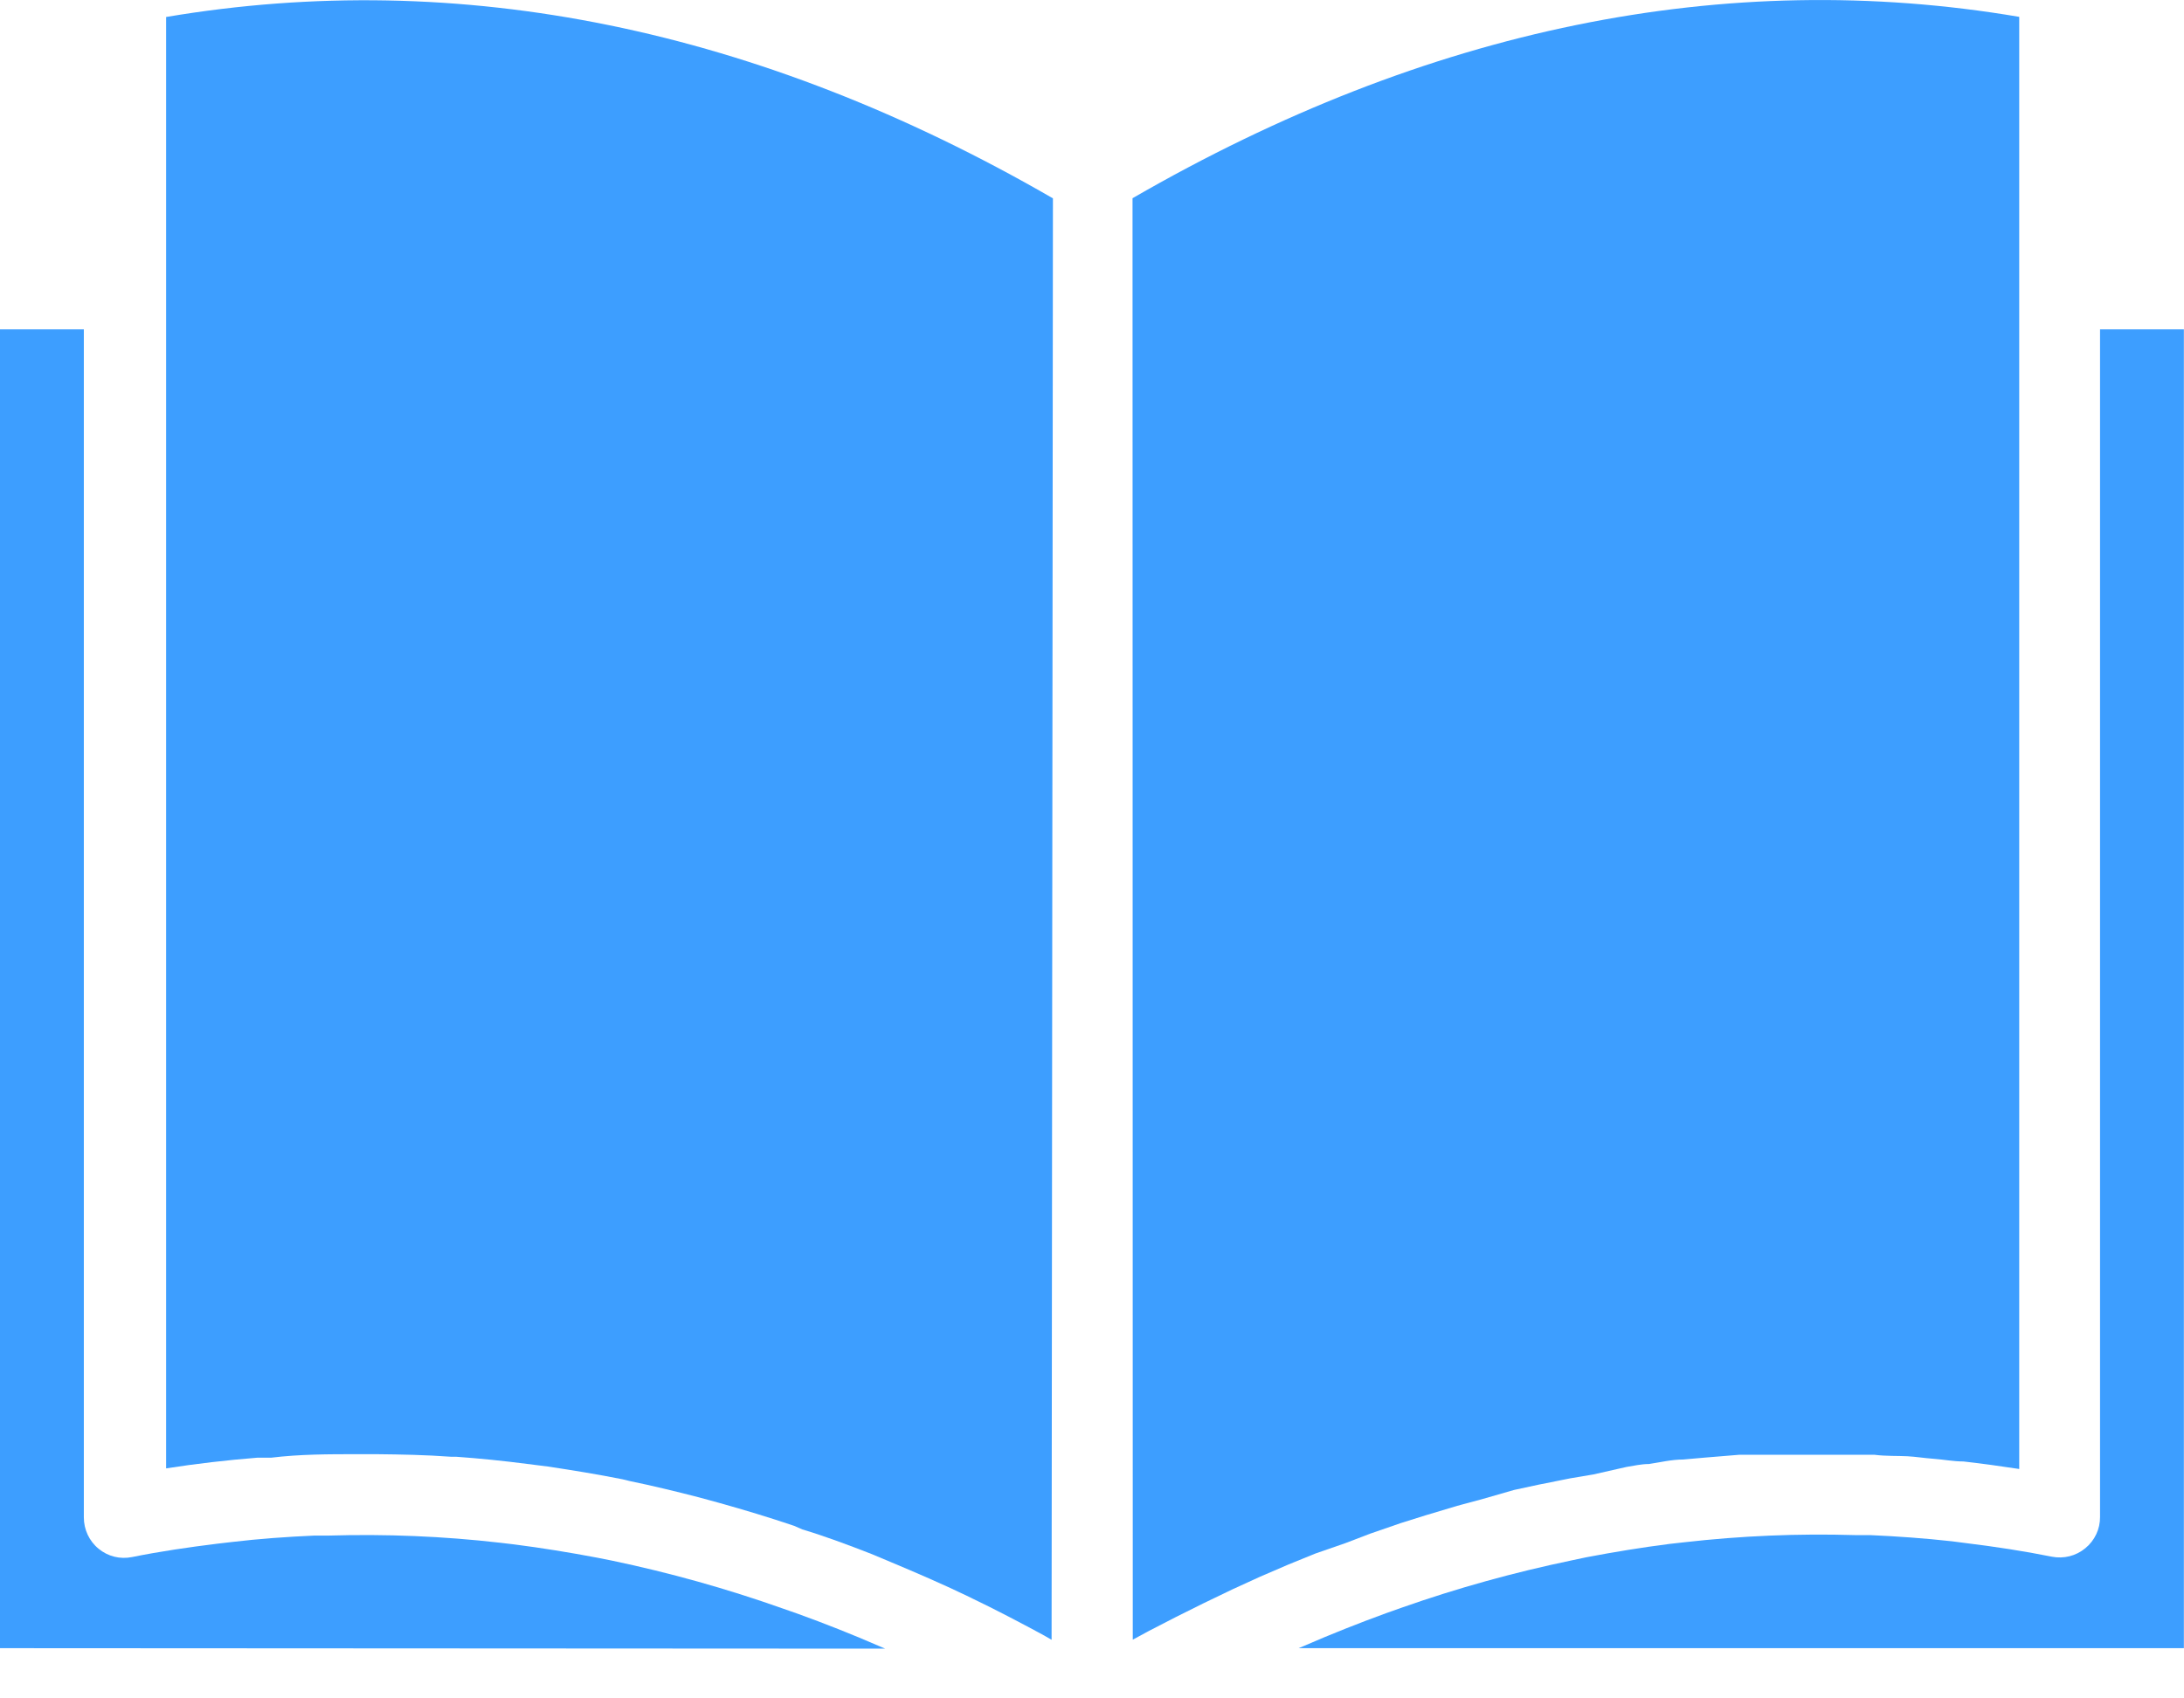 <svg width="18" height="14" viewBox="0 0 18 14" fill="none" xmlns="http://www.w3.org/2000/svg">
<path d="M0 13.586V2.715H0.691V12.508C0.691 12.608 0.735 12.703 0.812 12.766C0.889 12.83 0.99 12.855 1.088 12.835C1.321 12.788 1.555 12.754 1.79 12.725L1.91 12.711C2.137 12.684 2.365 12.668 2.59 12.658H2.708C3.18 12.644 3.652 12.663 4.122 12.717L4.24 12.731C4.467 12.76 4.694 12.797 4.921 12.84L5.042 12.864C5.52 12.964 5.991 13.096 6.451 13.259L6.574 13.302C6.801 13.384 7.028 13.474 7.253 13.572L7.296 13.59L0 13.586Z" fill="#3D9EFF"/>
<path d="M8.667 13.517L8.592 13.474C8.399 13.37 8.207 13.269 8.015 13.177L7.962 13.151C7.757 13.053 7.553 12.965 7.348 12.879L7.186 12.811C6.994 12.736 6.802 12.664 6.612 12.607L6.546 12.578C6.342 12.509 6.137 12.447 5.933 12.39L5.761 12.343C5.571 12.294 5.378 12.247 5.188 12.208L5.131 12.194C4.926 12.153 4.722 12.12 4.517 12.089L4.343 12.067C4.149 12.042 3.955 12.022 3.758 12.008H3.715C3.511 11.993 3.306 11.989 3.102 11.987H2.946C2.709 11.987 2.472 11.987 2.234 12.016H2.12C1.87 12.036 1.619 12.065 1.369 12.104V0.14C3.791 -0.269 6.25 0.232 8.678 1.635L8.667 13.517Z" fill="#3D9EFF"/>
<path d="M9.334 1.634C11.762 0.231 14.221 -0.272 16.642 0.139L16.642 12.109C16.489 12.086 16.335 12.064 16.182 12.047C16.1 12.047 16.018 12.031 15.937 12.025C15.855 12.019 15.793 12.008 15.72 12.004C15.646 12 15.54 12.004 15.45 11.992H14.797H14.513H14.333L14.053 12.015L13.871 12.031C13.777 12.031 13.684 12.054 13.59 12.068C13.529 12.068 13.468 12.082 13.406 12.092L13.132 12.154L12.942 12.186L12.682 12.238L12.478 12.282L12.214 12.358L12.009 12.413L11.749 12.491L11.545 12.555L11.293 12.642L11.089 12.72L10.841 12.806L10.62 12.896L10.383 12.998L10.158 13.101L9.925 13.213L9.694 13.328L9.469 13.444L9.336 13.516L9.334 1.634Z" fill="#3D9EFF"/>
<path d="M17.999 13.586H10.703L10.746 13.568C10.971 13.47 11.198 13.38 11.423 13.298L11.55 13.253C12.009 13.091 12.479 12.961 12.955 12.862L13.078 12.836C13.305 12.793 13.53 12.756 13.757 12.727L13.882 12.713C14.348 12.66 14.818 12.64 15.287 12.654H15.412C15.637 12.664 15.862 12.68 16.087 12.705L16.211 12.721C16.445 12.75 16.678 12.785 16.911 12.832H16.911C17.009 12.851 17.11 12.826 17.187 12.762C17.264 12.699 17.309 12.604 17.308 12.505V2.715H17.999L17.999 13.586Z" fill="#3D9EFF"/>
</svg>
